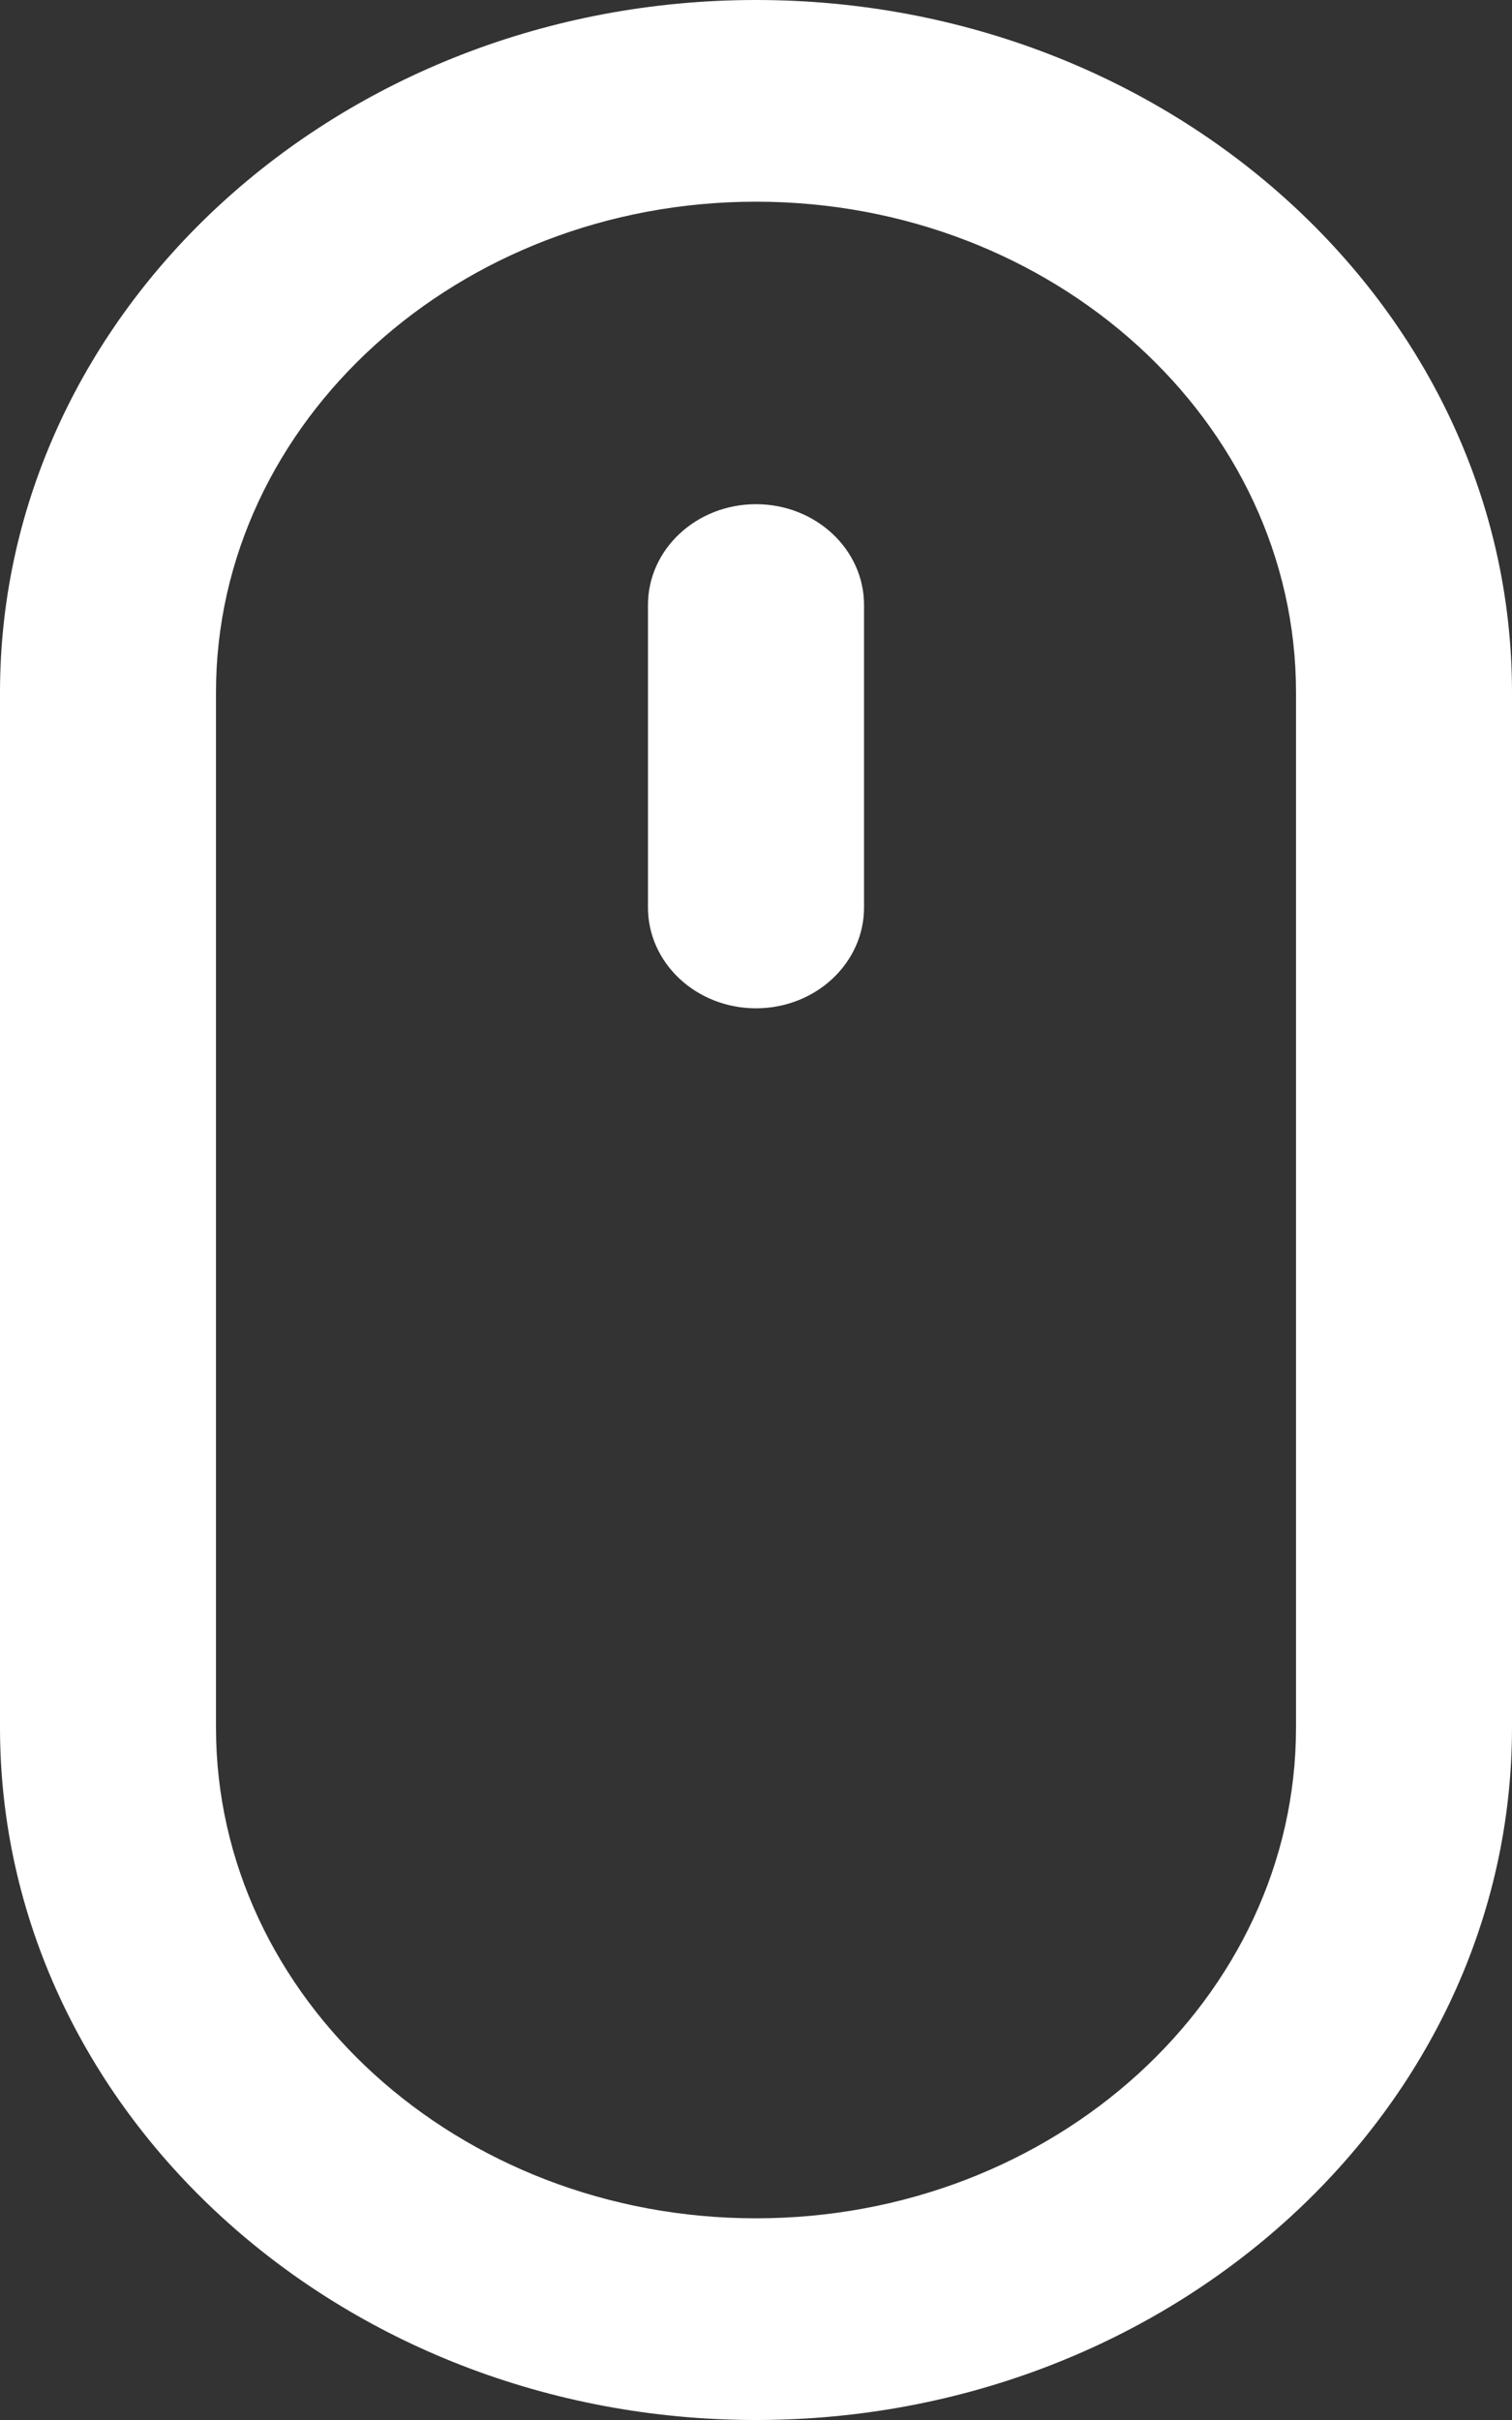 <?xml version="1.0" encoding="UTF-8"?>
<svg xmlns="http://www.w3.org/2000/svg" width="20" height="32" viewBox="0 0 20 32" fill="none">
  <rect x="0" y="0" width="20" height="32" fill="#333333" stroke="none"/>
  <path fill-rule="evenodd" clip-rule="evenodd" d="M10 32C4.486 32 0 27.892 0 22.844V9.156C0 4.108 4.486 0 10 0C15.514 0 20 4.108 20 9.156V22.844C20 27.892 15.514 32 10 32ZM17.143 9.156C17.143 5.579 13.939 2.667 10 2.667C6.061 2.667 2.857 5.579 2.857 9.156V22.844C2.857 26.421 6.061 29.333 10 29.333C13.939 29.333 17.143 26.421 17.143 22.844V9.156ZM10 13.333C9.211 13.333 8.571 12.736 8.571 12V8C8.571 7.263 9.211 6.667 10 6.667C10.789 6.667 11.429 7.263 11.429 8V12C11.429 12.736 10.789 13.333 10 13.333Z" fill="white"></path>
</svg>
